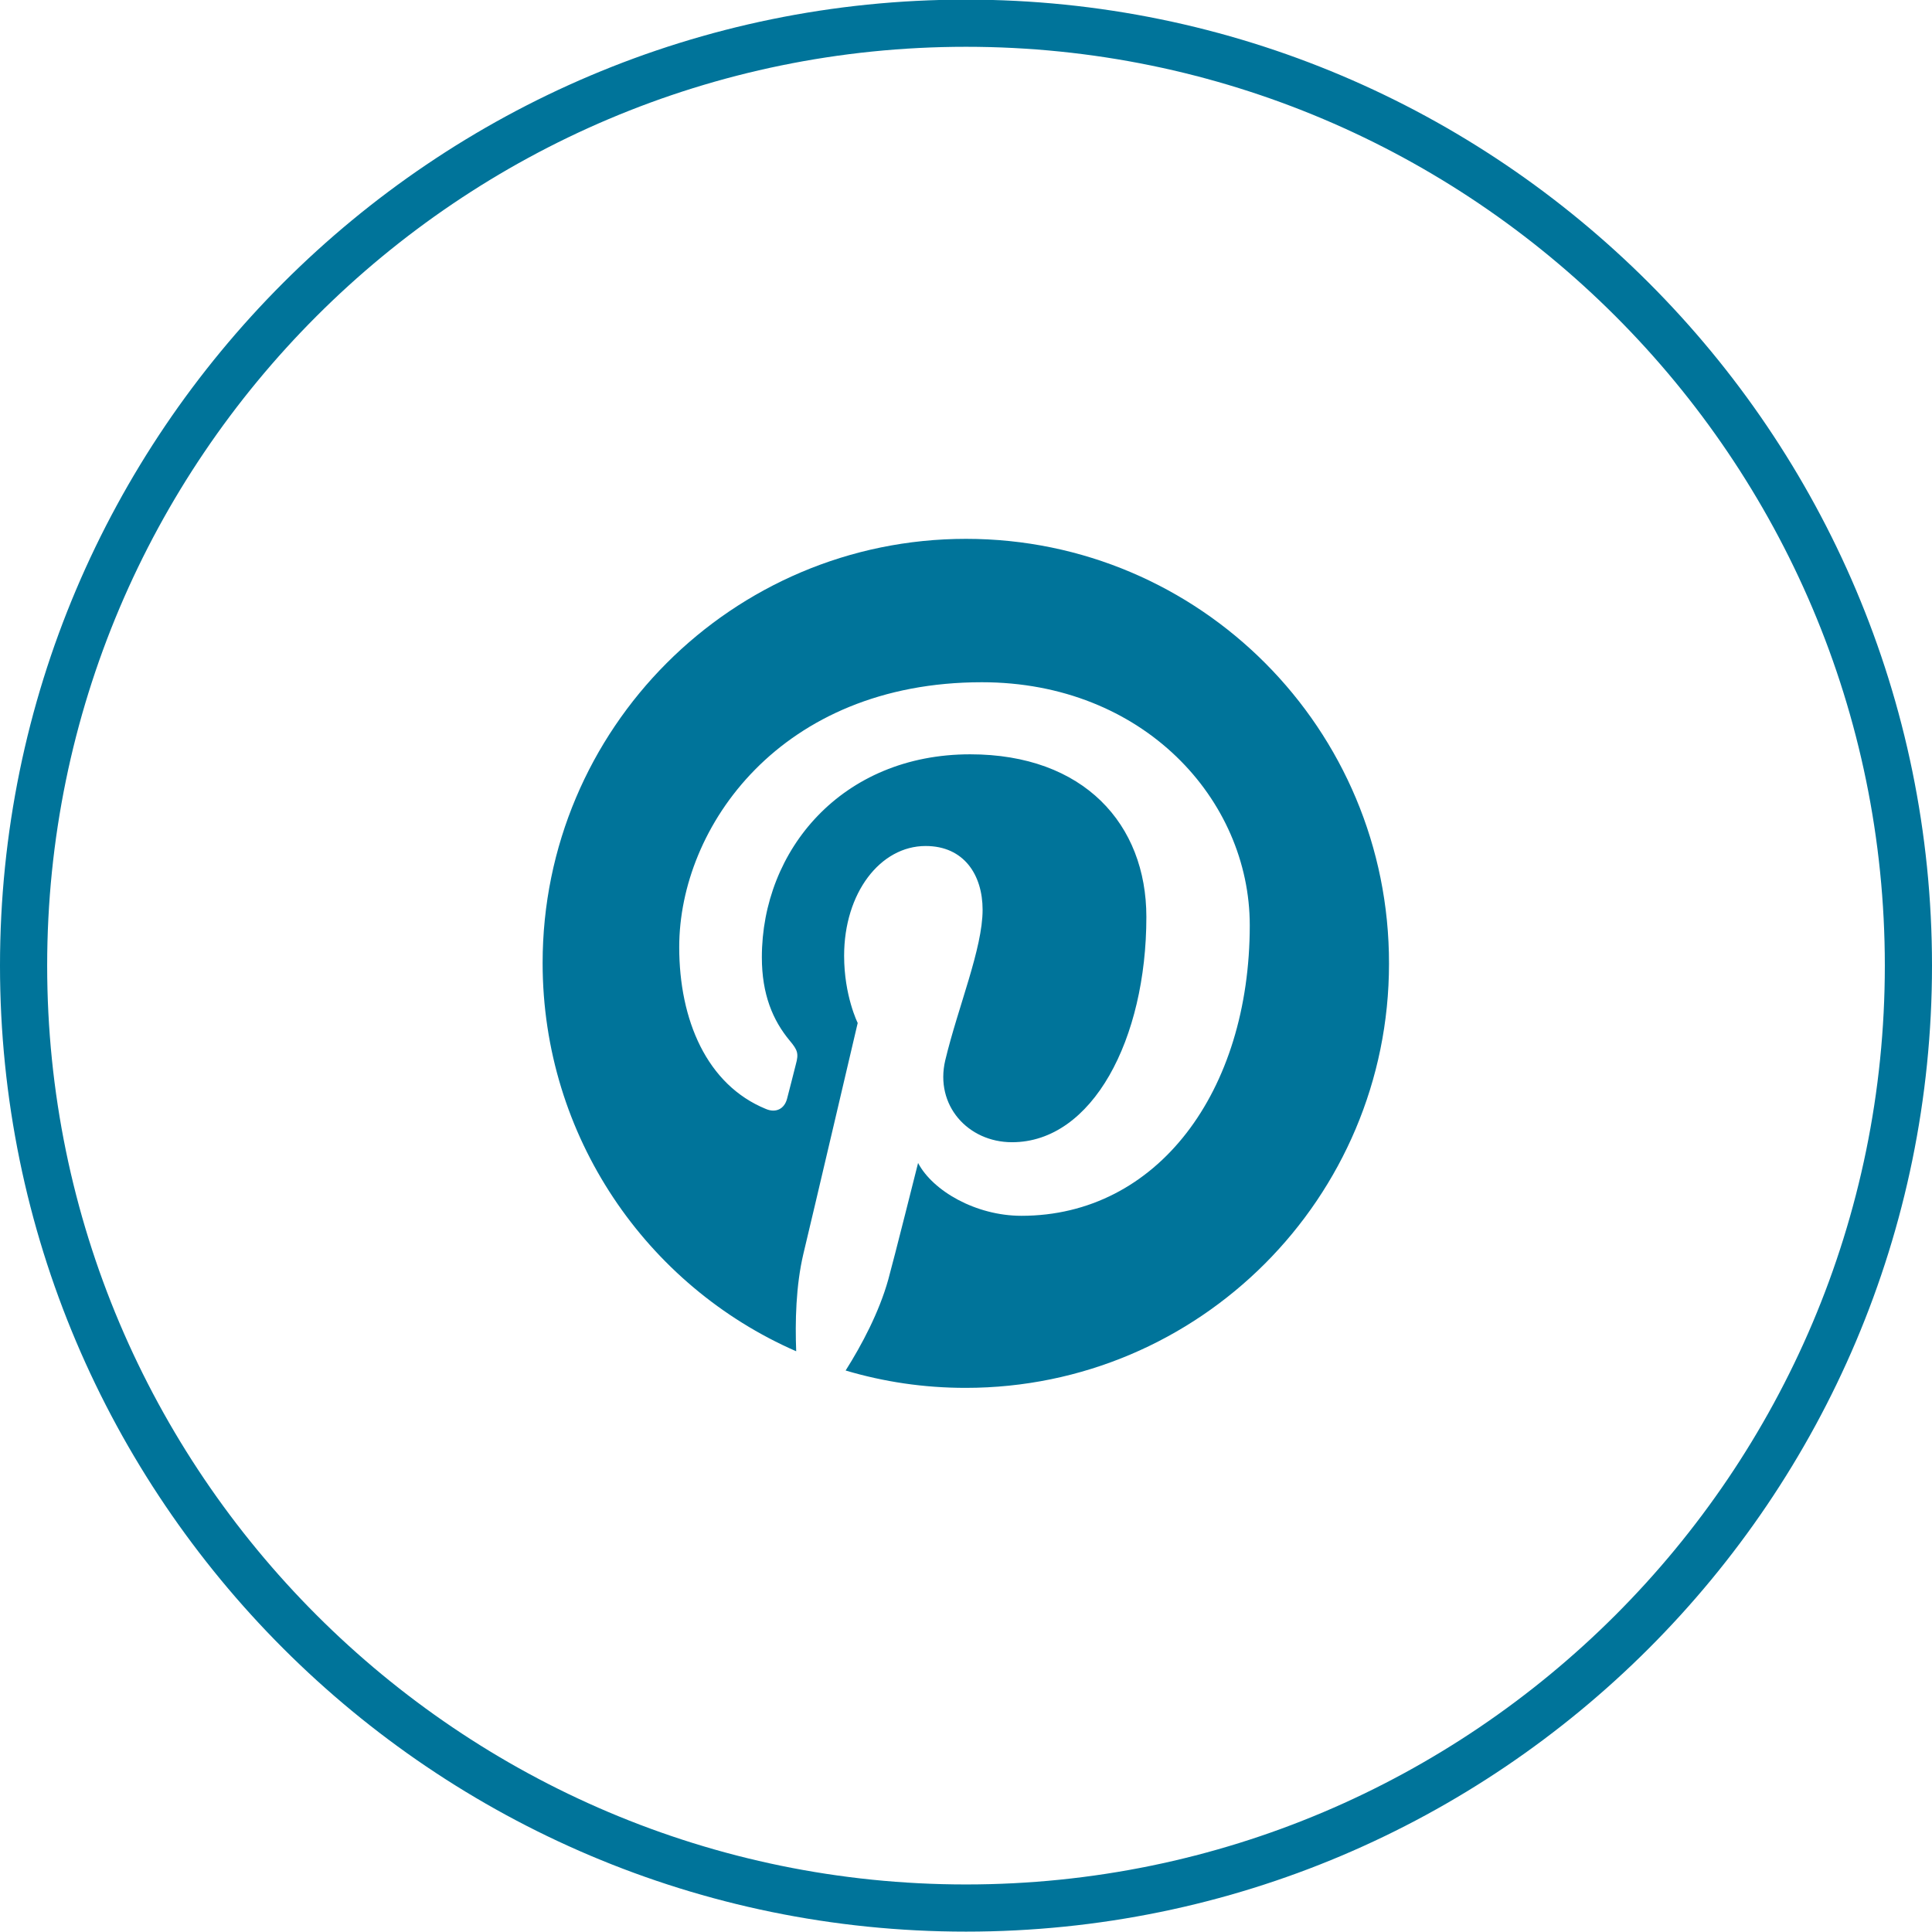 <?xml version="1.0" encoding="utf-8"?>
<!-- Generator: Adobe Illustrator 19.1.0, SVG Export Plug-In . SVG Version: 6.00 Build 0)  -->
<svg version="1.1" id="Layer_1" xmlns="http://www.w3.org/2000/svg" xmlns:xlink="http://www.w3.org/1999/xlink" x="0px" y="0px"
	 viewBox="0 0 512 512" enable-background="new 0 0 512 512" xml:space="preserve">
<g>
	<path fill="#00749A" d="M256,511.9c-141.2,0-256-114.8-256-256c0-141.2,114.8-256,256-256s256,114.8,256,256
		C512,397.1,397.2,511.9,256,511.9z M256,12.4c-134.3,0-243.5,109.2-243.5,243.5c0,134.3,109.2,243.5,243.5,243.5
		s243.5-109.2,243.5-243.5C499.5,121.6,390.3,12.4,256,12.4z"/>
	<path fill="#00749A" d="M256,142.8c-61.9,0-112.2,50.3-112.2,112.4c0,46,27.6,85.6,67.2,102.9c-0.3-7.8-0.1-17.3,1.9-25.8
		c2.2-9.1,14.4-61.2,14.4-61.2s-3.6-7.2-3.6-17.8c0-16.7,9.6-29.1,21.6-29.1c10.2,0,15.1,7.7,15.1,16.9c0,10.3-6.5,25.7-9.9,39.9
		c-2.8,11.9,6,21.7,17.7,21.7c21.3,0,35.6-27.3,35.6-59.7c0-24.6-16.6-43.1-46.7-43.1c-34,0-55.2,25.4-55.2,53.8
		c0,9.8,2.9,16.7,7.4,22.1c2.1,2.5,2.4,3.4,1.6,6.3c-0.5,2.1-1.8,7-2.3,9c-0.7,2.8-3,3.9-5.6,2.8c-15.7-6.4-23-23.6-23-42.9
		c0-31.9,26.9-70.2,80.2-70.2c42.8,0,71,31.1,71,64.4c0,44.1-24.5,77-60.5,77c-12.1,0-23.5-6.6-27.4-14c0,0-6.5,25.9-7.9,30.9
		c-2.4,8.6-7,17.3-11.3,24.1c10.1,3,20.7,4.6,31.8,4.6c61.9,0,112.2-50.3,112.2-112.4C368.2,193.2,318,142.8,256,142.8"/>
</g>
</svg>
